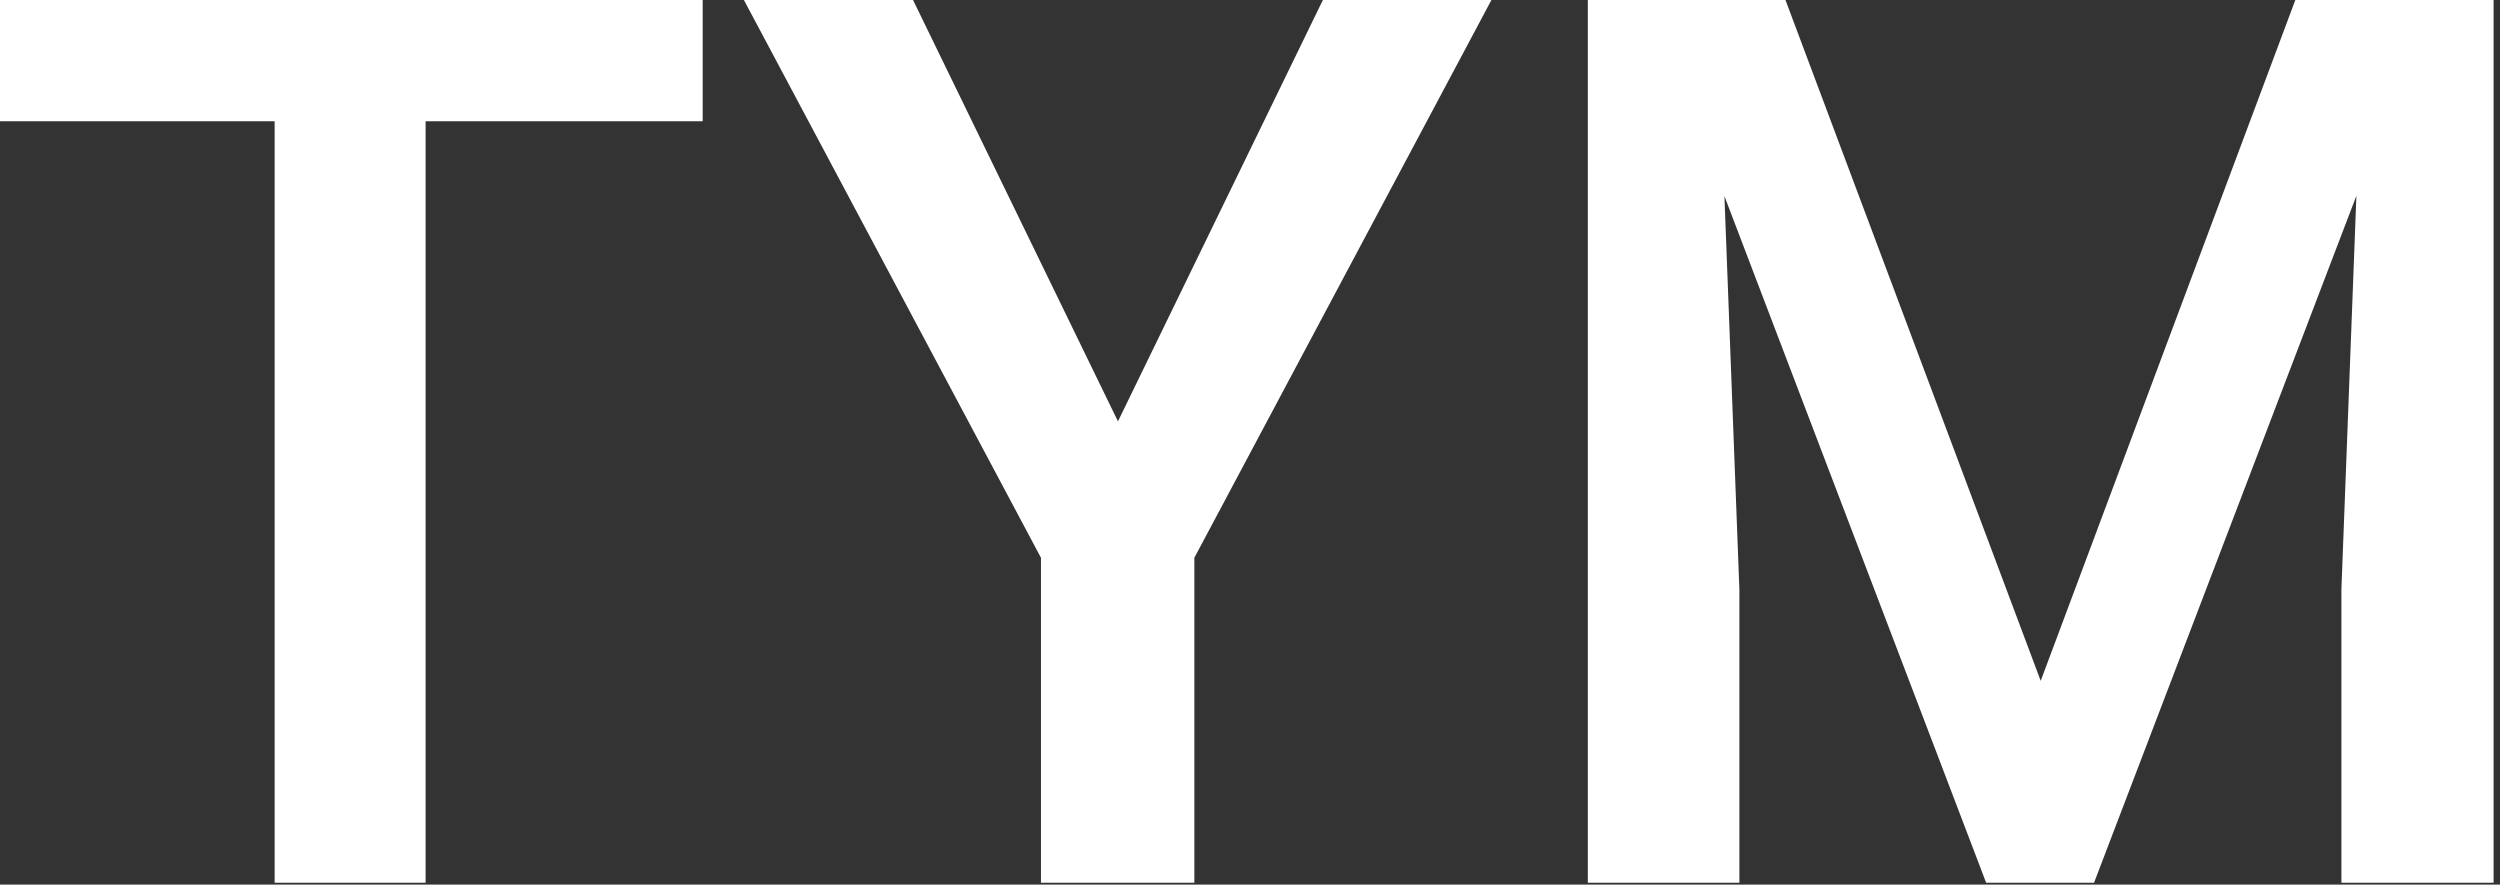 <svg width="195" height="69" viewBox="0 0 195 69" fill="none" xmlns="http://www.w3.org/2000/svg">
<rect x="0" y="0" width="195" height="69" fill="#333333" stroke="none"/>
<path d="M33.197 0V68.853H21.422V0H33.197ZM54.808 0V9.458H0V0H54.808Z" fill="white"/>
<path d="M71.217 0L87.201 32.866L103.185 0H116.331L93.159 43.506V68.853H81.195V43.506L58.024 0H71.217Z" fill="white"/>
<path d="M128.674 0H139.266L159.175 53.106L179.036 0H189.629L163.336 68.853H154.919L128.674 0ZM123.85 0H133.923L135.672 45.965V68.853H123.85V0ZM184.38 0H194.5V68.853H182.63V45.965L184.38 0Z" fill="white"/>
</svg>

